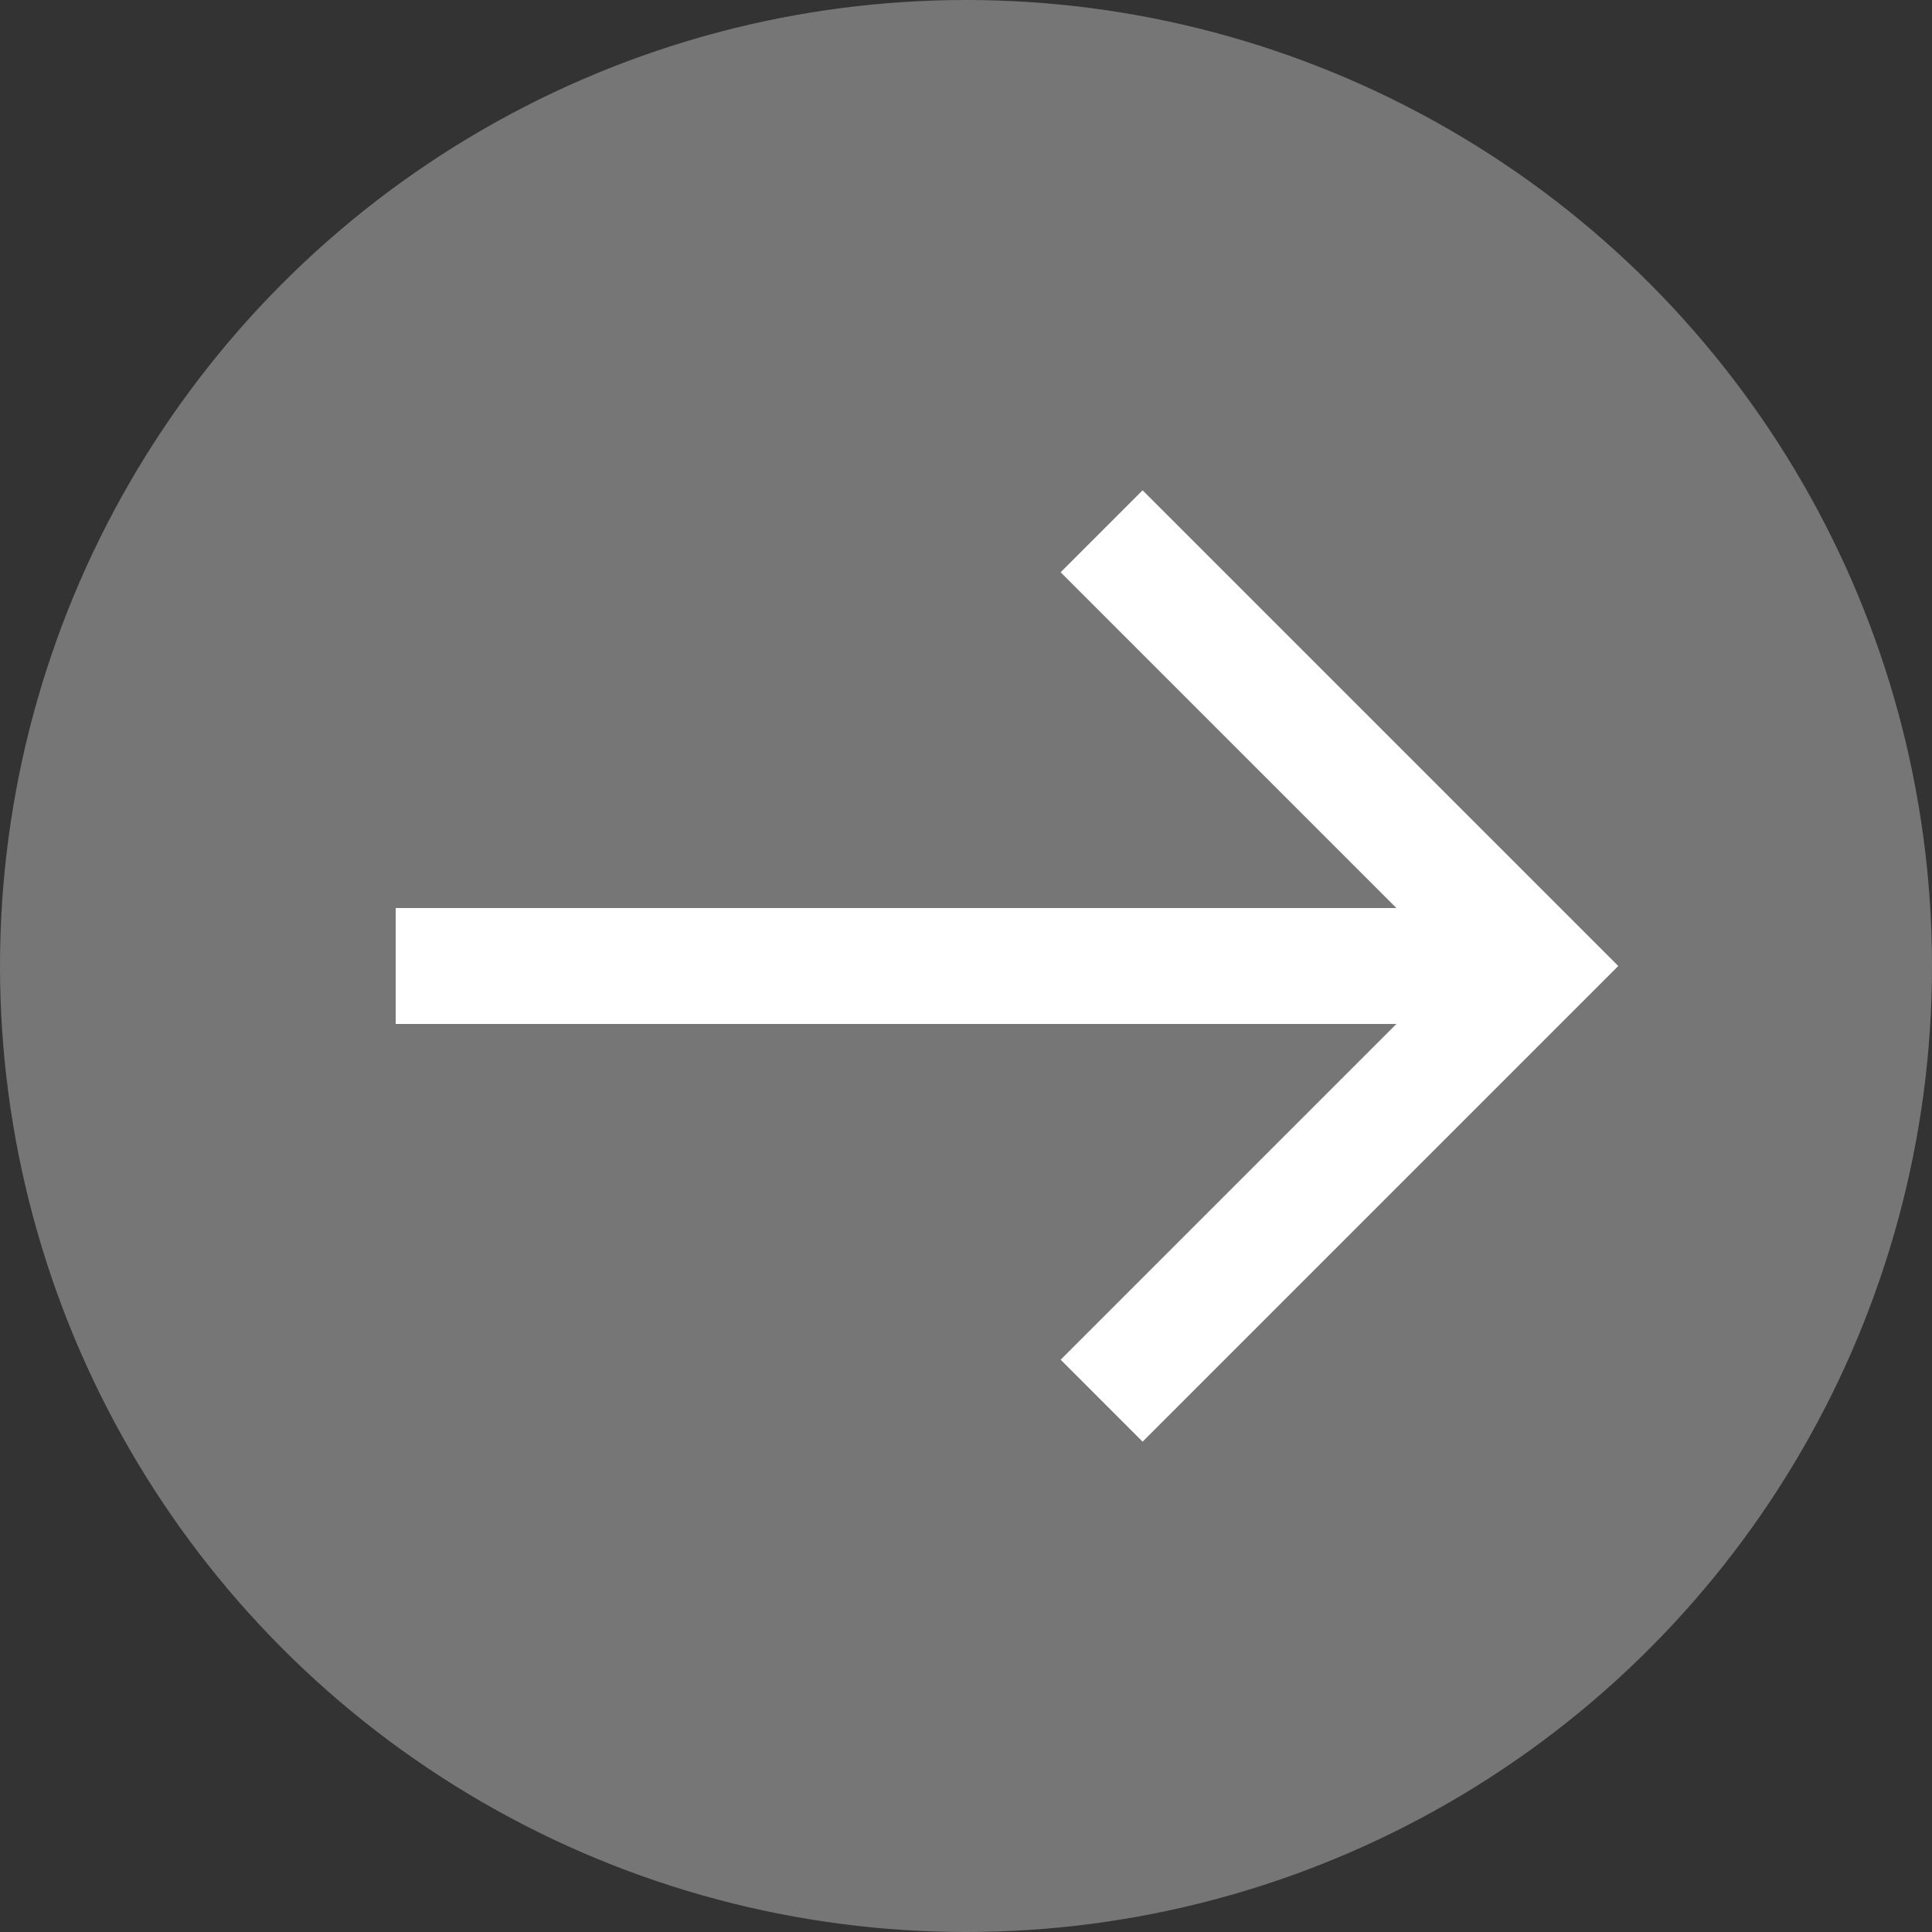 <?xml version="1.0" encoding="UTF-8"?>
<svg id="Layer_1" data-name="Layer 1" xmlns="http://www.w3.org/2000/svg" viewBox="0 0 100 100">
  <rect x="0" y="0" width="100" height="100" fill="#333333" stroke="none"/>
  <defs>
    <style>
      .cls-1 {
        fill: none;
        stroke: #fff;
        stroke-miterlimit: 10;
        stroke-width: 6px;
      }

      .cls-2 {
        fill: #767676;
      }
    </style>
  </defs>
  <circle class="cls-2" cx="50" cy="50" r="50"/>
  <g>
    <line class="cls-1" x1="79.52" y1="50" x2="20.48" y2="50"/>
    <polyline class="cls-1" points="57.02 27.5 79.52 50 57.02 72.5"/>
  </g>
</svg>
